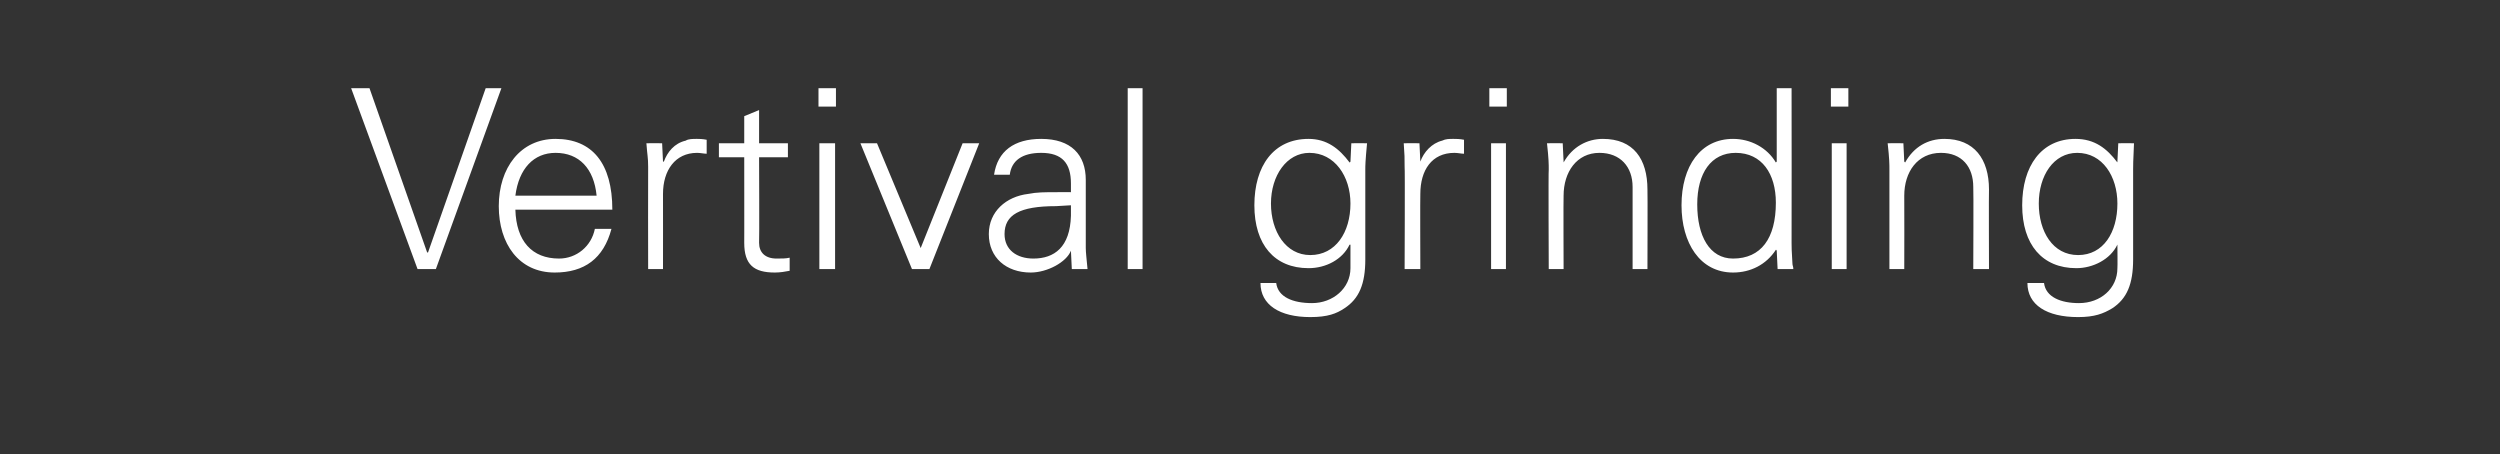 <?xml version="1.0" standalone="no"?><!DOCTYPE svg PUBLIC "-//W3C//DTD SVG 1.1//EN" "http://www.w3.org/Graphics/SVG/1.1/DTD/svg11.dtd"><svg xmlns="http://www.w3.org/2000/svg" version="1.1" width="286.2px" height="52px" viewBox="0 -10 286.2 52" style="top:-10px"><rect x="0" y="-10" width="286.2" height="52" fill="#333333" stroke="none"/>  <desc>Vertival grinding</desc>  <defs/>  <g id="Polygon57162">    <path d="M 42.3 0.1 L 48.9 18.9 L 49 18.9 L 55.6 0.1 L 57.4 0.1 L 49.9 20.8 L 47.8 20.8 L 40.2 0.1 L 42.3 0.1 Z M 70.1 14 C 70.1 14 59 14 59 14 C 59.1 17.6 60.9 19.6 64 19.6 C 66 19.6 67.7 18.2 68.1 16.2 C 68.1 16.2 70 16.2 70 16.2 C 69.1 19.6 66.9 21.2 63.5 21.2 C 59.4 21.2 57.1 17.9 57.1 13.6 C 57.1 9.2 59.6 5.9 63.6 5.9 C 67.8 5.9 70.1 8.7 70.1 14 Z M 68.3 12.4 C 68 9.3 66.3 7.5 63.6 7.5 C 61.1 7.5 59.4 9.3 59 12.4 C 59 12.4 68.3 12.4 68.3 12.4 Z M 80.9 6 C 80.9 6 80.9 7.6 80.9 7.6 C 80.6 7.6 80.2 7.5 79.8 7.5 C 77.3 7.5 75.9 9.5 75.9 12.2 C 75.91 12.18 75.9 20.8 75.9 20.8 L 74.2 20.8 C 74.2 20.8 74.18 9.11 74.2 9.1 C 74.2 8 74.1 7.8 74 6.4 C 74.04 6.38 75.8 6.4 75.8 6.4 L 75.9 8.5 C 75.9 8.5 75.96 8.5 76 8.5 C 76.4 7.4 77.2 6.4 78.5 6.1 C 78.8 5.9 79.3 5.9 79.8 5.9 C 80 5.9 80.4 5.9 80.9 6 Z M 86.9 6.4 L 90.2 6.4 L 90.2 8 L 86.9 8 C 86.9 8 86.94 17.75 86.9 17.8 C 86.9 18.9 87.6 19.6 88.9 19.6 C 89.5 19.6 90 19.6 90.4 19.5 C 90.4 19.5 90.4 21 90.4 21 C 89.9 21.1 89.3 21.2 88.7 21.2 C 86.3 21.2 85.2 20.3 85.2 17.8 C 85.21 17.84 85.2 8 85.2 8 L 82.3 8 L 82.3 6.4 L 85.2 6.4 L 85.2 3.3 L 86.9 2.6 L 86.9 6.4 Z M 95.7 0.1 L 95.7 2.2 L 93.7 2.2 L 93.7 0.1 L 95.7 0.1 Z M 93.8 6.4 L 95.6 6.4 L 95.6 20.8 L 93.8 20.8 L 93.8 6.4 Z M 100.4 6.4 L 105.4 18.4 L 110.2 6.4 L 112.1 6.4 L 106.4 20.8 L 104.4 20.8 L 98.5 6.4 L 100.4 6.4 Z M 124.3 10.6 C 124.3 10.6 124.3 18.4 124.3 18.4 C 124.3 18.9 124.4 19.7 124.5 20.8 C 124.46 20.8 122.7 20.8 122.7 20.8 L 122.6 18.7 C 122.6 18.7 122.56 18.67 122.6 18.7 C 122.1 20 119.9 21.2 118 21.2 C 115.2 21.2 113.2 19.5 113.2 16.8 C 113.2 14.2 115.2 12.5 117.7 12.2 C 118.7 12 119.6 12 121 12 C 121.04 11.98 122.6 12 122.6 12 C 122.6 12 122.59 11 122.6 11 C 122.6 8.7 121.6 7.5 119.2 7.5 C 117 7.5 115.8 8.4 115.6 10 C 115.6 10 113.8 10 113.8 10 C 114.2 7.3 116.1 5.9 119.2 5.9 C 122.6 5.9 124.3 7.7 124.3 10.6 Z M 118.3 19.6 C 120.7 19.6 122.5 18.3 122.6 14.7 C 122.6 14.3 122.6 14 122.6 13.5 C 122.6 13.5 120.9 13.6 120.9 13.6 C 116.7 13.6 115 14.6 115 16.8 C 115 18.6 116.4 19.6 118.3 19.6 Z M 129.1 0.1 L 130.8 0.1 L 130.8 20.8 L 129.1 20.8 L 129.1 0.1 Z M 154.5 8.6 C 154.53 8.62 154.6 8.5 154.6 8.5 L 154.7 6.4 C 154.7 6.4 156.45 6.38 156.5 6.4 C 156.3 8.5 156.3 9 156.3 9.4 C 156.3 9.4 156.3 19.7 156.3 19.7 C 156.3 22.5 155.6 24.2 153.9 25.3 C 153 25.9 152 26.3 150 26.3 C 146.5 26.3 144.3 24.9 144.3 22.4 C 144.3 22.4 146.1 22.4 146.1 22.4 C 146.3 24 148 24.7 150.2 24.7 C 152.6 24.7 154.6 23 154.6 20.7 C 154.59 20.66 154.6 18 154.6 18 C 154.6 18 154.53 18.04 154.5 18 C 153.7 19.7 151.8 20.7 149.8 20.7 C 145.9 20.7 143.6 18 143.6 13.5 C 143.6 9 145.8 5.9 149.8 5.9 C 151.9 5.9 153.3 7 154.5 8.6 Z M 150 19.2 C 152.9 19.2 154.6 16.6 154.6 13.3 C 154.6 10.2 152.8 7.5 149.9 7.5 C 147.3 7.5 145.5 10.1 145.5 13.3 C 145.5 16.5 147.2 19.2 150 19.2 Z M 167.6 6 C 167.6 6 167.6 7.6 167.6 7.6 C 167.3 7.6 166.9 7.5 166.5 7.5 C 163.9 7.5 162.6 9.5 162.6 12.2 C 162.57 12.18 162.6 20.8 162.6 20.8 L 160.8 20.8 C 160.8 20.8 160.85 9.11 160.8 9.1 C 160.8 8 160.8 7.8 160.7 6.4 C 160.7 6.38 162.5 6.4 162.5 6.4 L 162.6 8.5 C 162.6 8.5 162.63 8.5 162.6 8.5 C 163 7.4 163.9 6.4 165.1 6.1 C 165.5 5.9 165.9 5.9 166.4 5.9 C 166.7 5.9 167.1 5.9 167.6 6 Z M 172.5 0.1 L 172.5 2.2 L 170.5 2.2 L 170.5 0.1 L 172.5 0.1 Z M 170.7 6.4 L 172.4 6.4 L 172.4 20.8 L 170.7 20.8 L 170.7 6.4 Z M 188.6 11.7 C 188.63 11.69 188.6 20.8 188.6 20.8 L 186.9 20.8 C 186.9 20.8 186.9 11.38 186.9 11.4 C 186.9 9.1 185.5 7.5 183.1 7.5 C 180.5 7.5 179 9.7 179 12.4 C 178.97 12.44 179 20.8 179 20.8 L 177.3 20.8 C 177.3 20.8 177.25 9.42 177.3 9.4 C 177.3 8.8 177.3 8.2 177.1 6.4 C 177.11 6.38 178.9 6.4 178.9 6.4 L 179 8.5 C 179 8.5 179.03 8.56 179 8.6 C 180 6.8 181.7 5.9 183.5 5.9 C 187 5.9 188.6 8.2 188.6 11.7 Z M 203.4 0.1 L 205.1 0.1 C 205.1 0.1 205.12 17.75 205.1 17.8 C 205.1 18.2 205.1 18.7 205.2 20.2 C 205.2 20.4 205.3 20.5 205.3 20.8 C 205.26 20.8 203.5 20.8 203.5 20.8 L 203.4 18.7 C 203.4 18.7 203.34 18.56 203.3 18.6 C 202.2 20.3 200.4 21.2 198.4 21.2 C 194.6 21.2 192.5 17.8 192.5 13.5 C 192.5 9 194.7 5.9 198.4 5.9 C 200.4 5.9 202.3 6.9 203.3 8.6 C 203.34 8.56 203.4 8.5 203.4 8.5 L 203.4 0.1 Z M 198.4 19.6 C 201.6 19.6 203.3 17.3 203.3 13.2 C 203.3 9.9 201.7 7.5 198.7 7.5 C 195.9 7.5 194.3 9.8 194.3 13.4 C 194.3 17 195.7 19.6 198.4 19.6 Z M 211.6 0.1 L 211.6 2.2 L 209.6 2.2 L 209.6 0.1 L 211.6 0.1 Z M 209.7 6.4 L 211.4 6.4 L 211.4 20.8 L 209.7 20.8 L 209.7 6.4 Z M 227.7 11.7 C 227.67 11.69 227.7 20.8 227.7 20.8 L 225.9 20.8 C 225.9 20.8 225.94 11.38 225.9 11.4 C 225.9 9.1 224.6 7.5 222.2 7.5 C 219.5 7.5 218 9.7 218 12.4 C 218.02 12.44 218 20.8 218 20.8 L 216.3 20.8 C 216.3 20.8 216.29 9.42 216.3 9.4 C 216.3 8.8 216.3 8.2 216.1 6.4 C 216.15 6.38 217.9 6.4 217.9 6.4 L 218 8.5 C 218 8.5 218.07 8.56 218.1 8.6 C 219.1 6.8 220.7 5.9 222.6 5.9 C 226 5.9 227.7 8.2 227.7 11.7 Z M 242.4 8.6 C 242.38 8.62 242.4 8.5 242.4 8.5 L 242.5 6.4 C 242.5 6.4 244.3 6.38 244.3 6.4 C 244.2 8.5 244.2 9 244.2 9.4 C 244.2 9.4 244.2 19.7 244.2 19.7 C 244.2 22.5 243.5 24.2 241.8 25.3 C 240.8 25.9 239.8 26.3 237.9 26.3 C 234.3 26.3 232.1 24.9 232.1 22.4 C 232.1 22.4 234 22.4 234 22.4 C 234.2 24 235.9 24.7 238 24.7 C 240.5 24.7 242.4 23 242.4 20.7 C 242.43 20.66 242.4 18 242.4 18 C 242.4 18 242.38 18.04 242.4 18 C 241.6 19.7 239.6 20.7 237.7 20.7 C 233.8 20.7 231.5 18 231.5 13.5 C 231.5 9 233.7 5.9 237.6 5.9 C 239.8 5.9 241.2 7 242.4 8.6 Z M 237.9 19.2 C 240.8 19.2 242.4 16.6 242.4 13.3 C 242.4 10.2 240.7 7.5 237.8 7.5 C 235.1 7.5 233.4 10.1 233.4 13.3 C 233.4 16.5 235 19.2 237.9 19.2 Z " stroke="none" fill="#ffffff"/>  </g></svg>